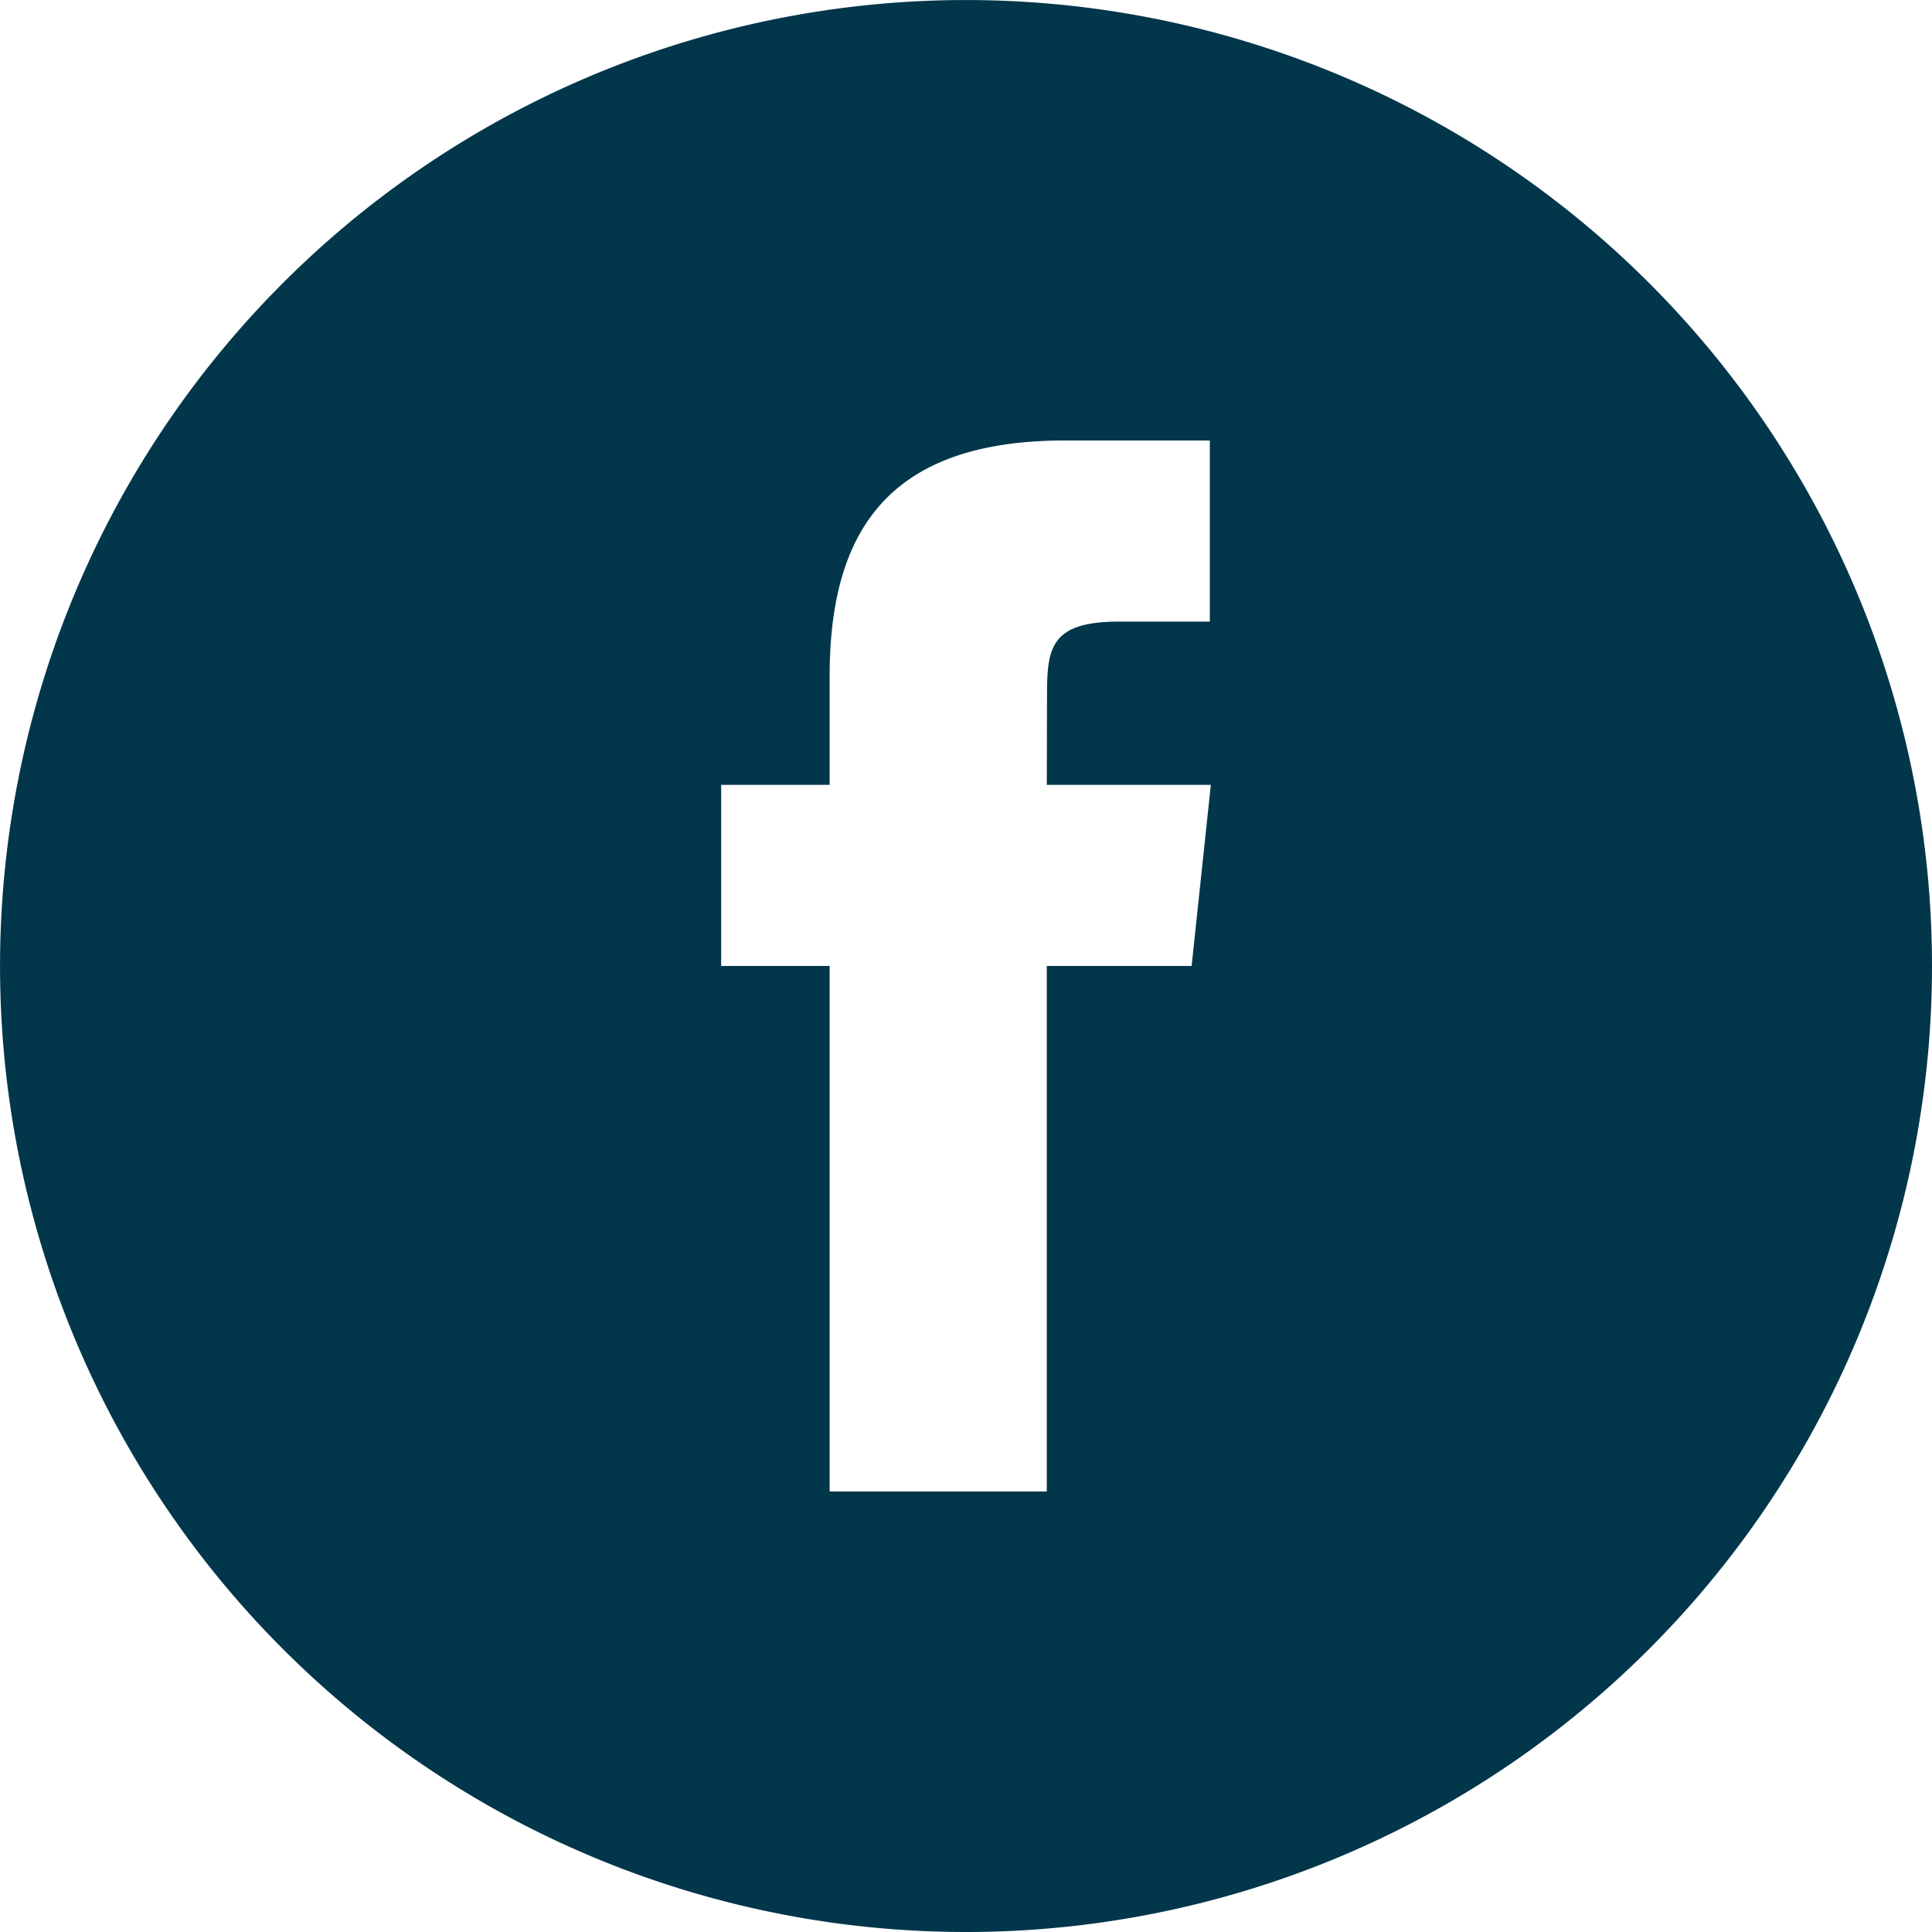 <svg xmlns="http://www.w3.org/2000/svg" width="47.483" height="47.482" viewBox="0 0 47.483 47.482"><path d="M24.39,40.657h5.337V27.74h3.56l.472-4.451H29.727l.006-2.229c0-1.16.111-1.783,1.776-1.783h2.225V14.826H30.173c-4.277,0-5.783,2.16-5.783,5.791v2.672H21.724v4.451H24.39Zm3.352,10.826A23.741,23.741,0,1,1,51.483,27.741,23.742,23.742,0,0,1,27.741,51.483Z" transform="translate(-4 -4)" fill="#02364B" fill-rule="evenodd"/></svg>